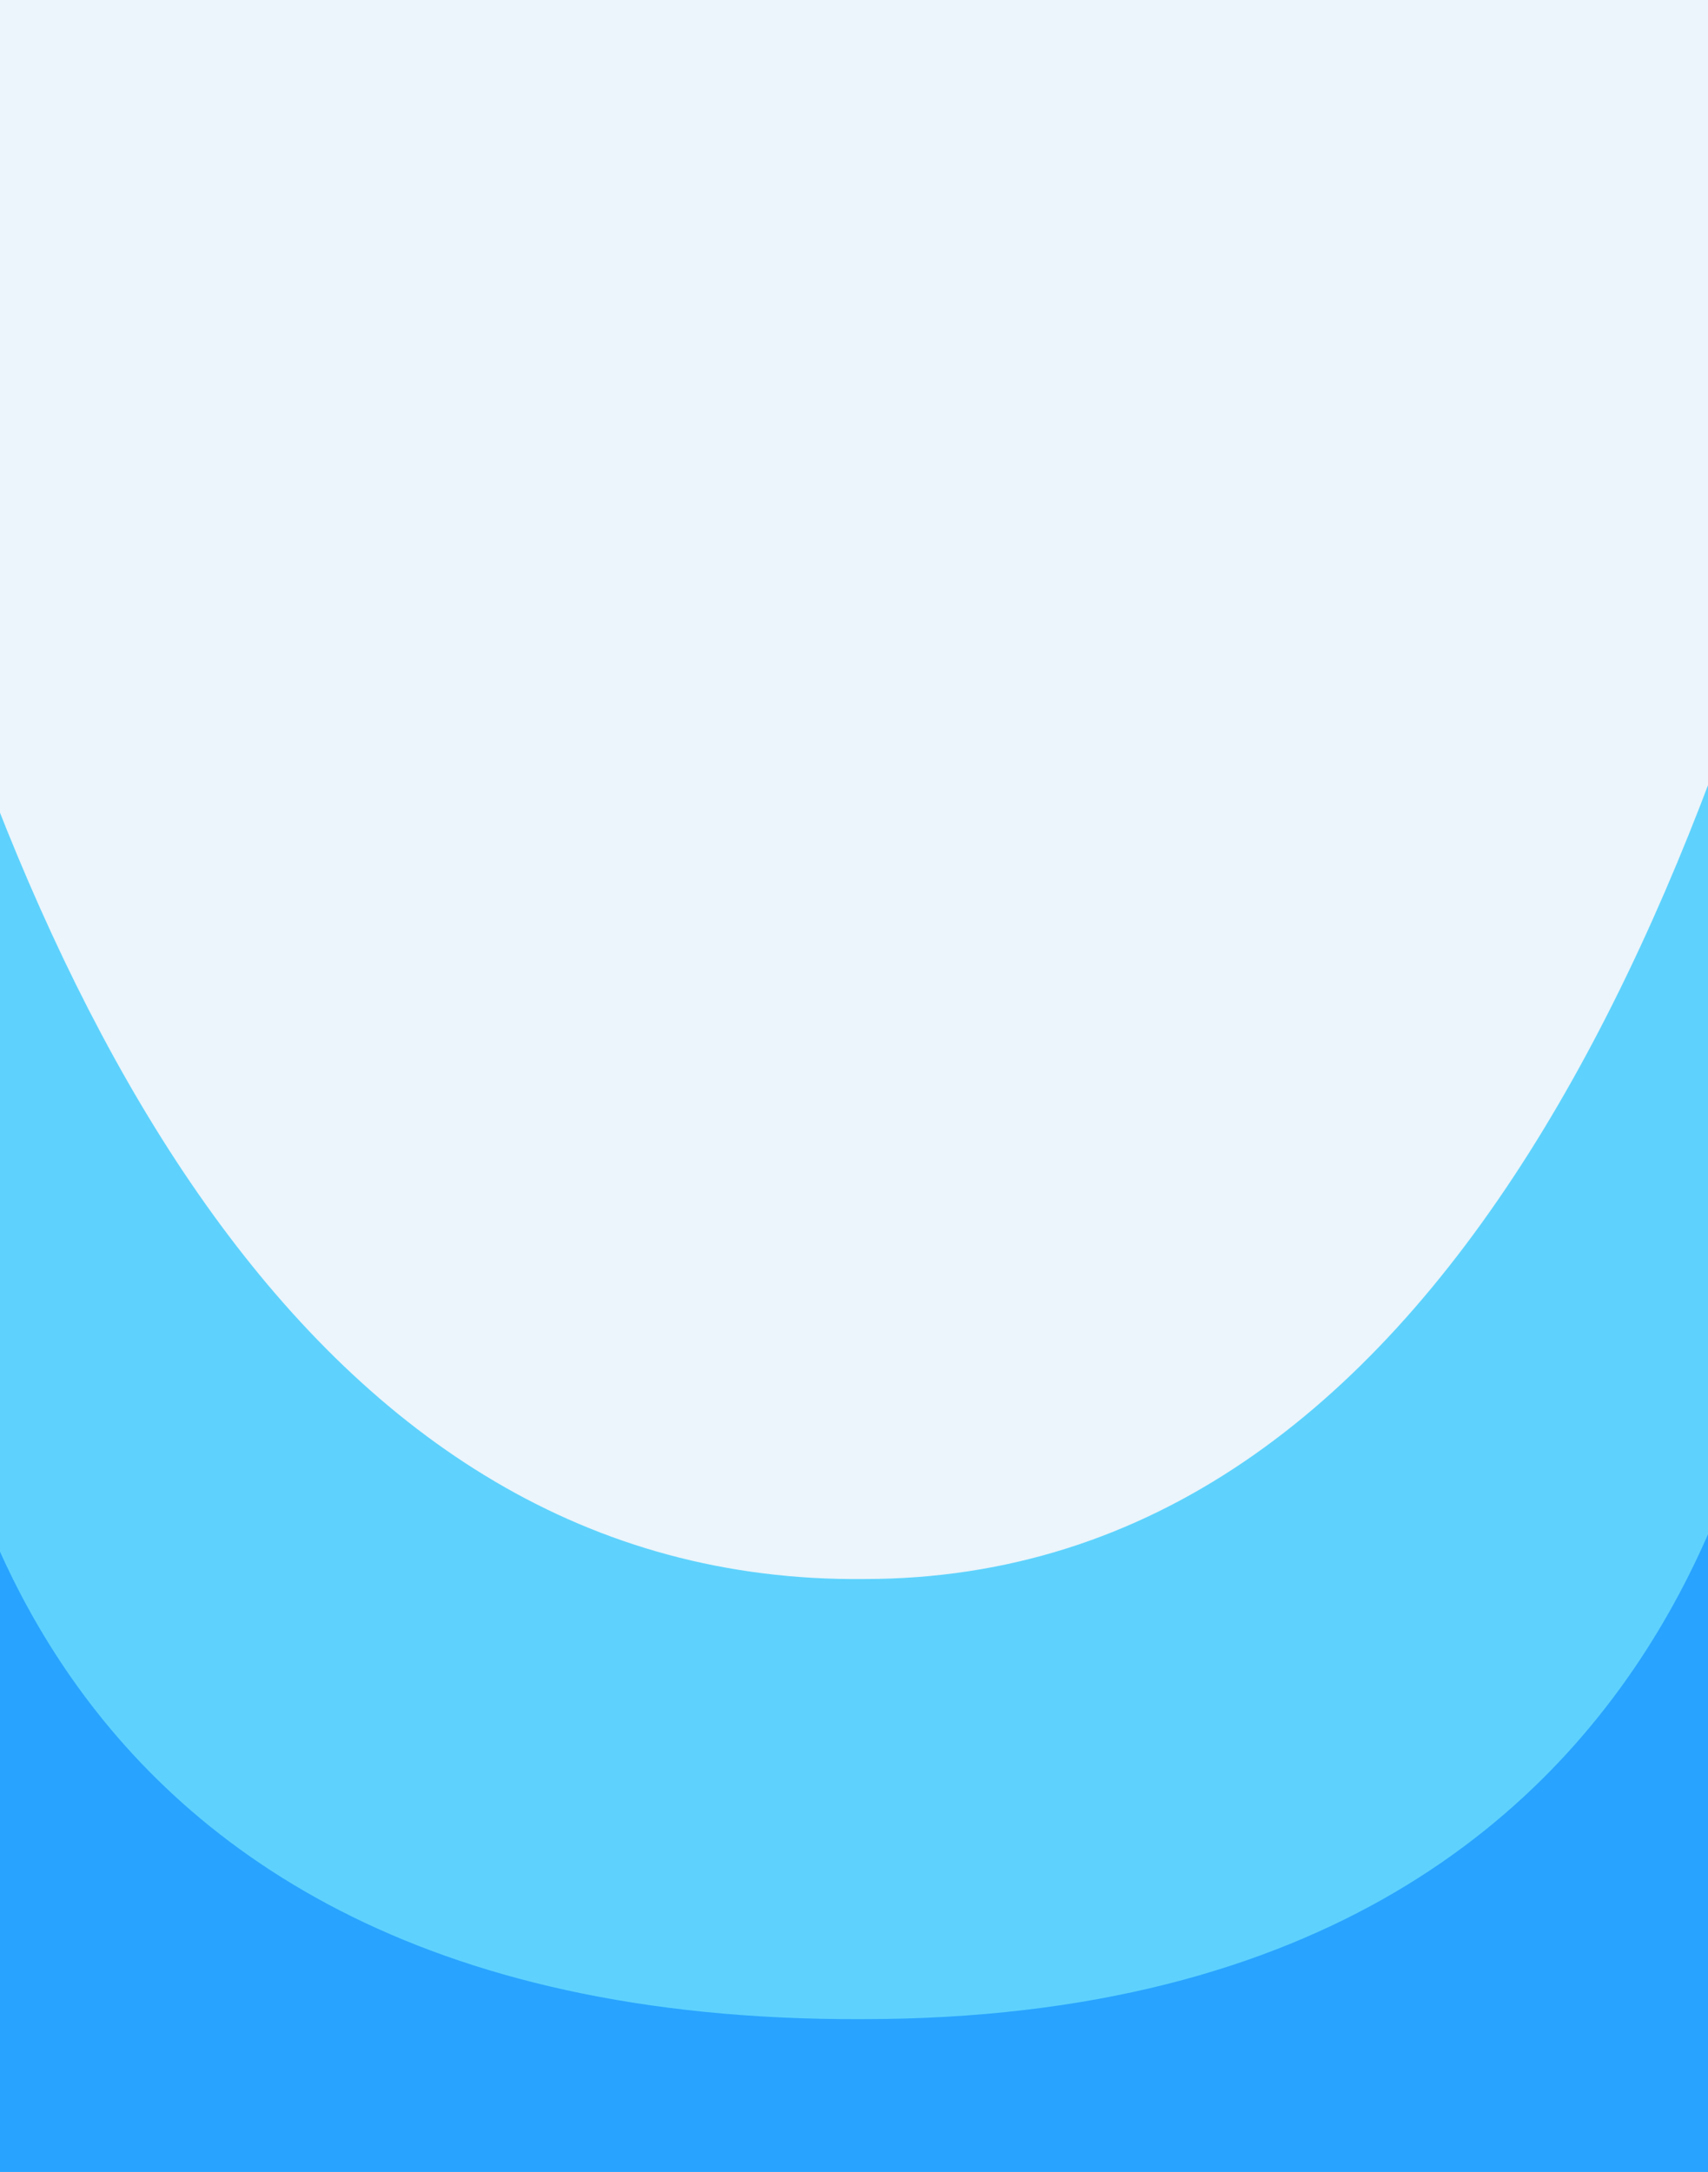 <svg xmlns="http://www.w3.org/2000/svg" width="313" height="398" fill="none"><g clip-path="url(#a)"><path fill="#3B96D7" fill-opacity=".1" d="M0 0h313v398H0z"/><g filter="url(#b)" style="mix-blend-mode:plus-lighter"><path fill="#0BF" fill-opacity=".6" d="M-55.985-210v8.196c.41 64.902 10.825 493.283 214.387 491.155C369 289.351 369-210 369-210v682H-55.985v-673.804c-.034-5.318 0-8.196 0-8.196Z"/></g><g filter="url(#c)" style="mix-blend-mode:hard-light"><path fill="#28A3FF" d="M-13.988 221v2.446c.329 19.365 8.684 147.189 171.989 146.554 168.949 0 168.948-149 168.948-149l.001 203.5H-13.988V223.446c-.027-1.587 0-2.446 0-2.446Z"/></g></g><defs><filter id="b" width="596.4" height="853.4" x="-141.7" y="-295.7" color-interpolation-filters="sRGB" filterUnits="userSpaceOnUse"><feFlood flood-opacity="0" result="BackgroundImageFix"/><feBlend in="SourceGraphic" in2="BackgroundImageFix" result="shape"/><feGaussianBlur result="effect1_foregroundBlur_6493_17755" stdDeviation="42.85"/></filter><filter id="c" width="512.349" height="374.9" x="-99.7" y="135.3" color-interpolation-filters="sRGB" filterUnits="userSpaceOnUse"><feFlood flood-opacity="0" result="BackgroundImageFix"/><feBlend in="SourceGraphic" in2="BackgroundImageFix" result="shape"/><feGaussianBlur result="effect1_foregroundBlur_6493_17755" stdDeviation="42.85"/></filter><clipPath id="a"><path fill="#fff" d="M0 0h313v398H0z"/></clipPath></defs></svg>